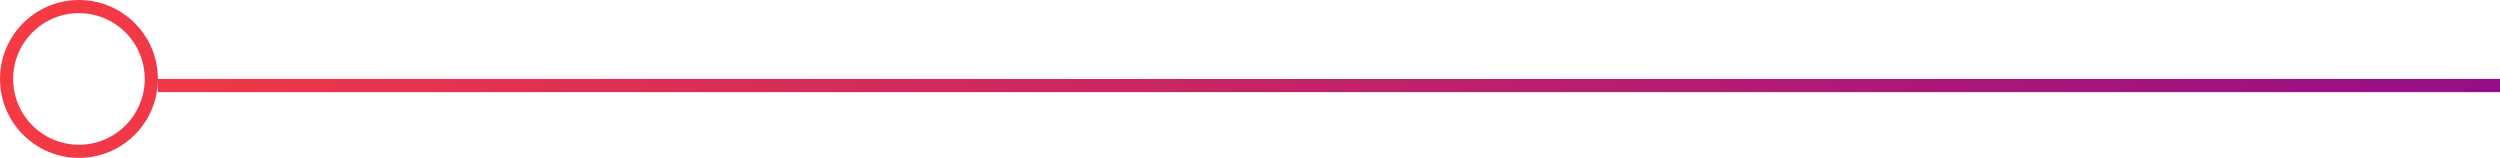 <svg xmlns="http://www.w3.org/2000/svg" width="190" height="12" viewBox="0 0 190 12" fill="none"><path fill-rule="evenodd" clip-rule="evenodd" d="M11 6C11 8.761 8.761 11 6 11C3.239 11 1 8.761 1 6C1 3.239 3.239 1 6 1C8.761 1 11 3.239 11 6ZM12 6C12 9.314 9.314 12 6 12C2.686 12 0 9.314 0 6C0 2.686 2.686 0 6 0C9.314 0 12 2.686 12 6ZM12 6V7L190 7V6H12Z" fill="url(#paint0_linear_400_428)"></path><defs><linearGradient id="paint0_linear_400_428" x1="186.176" y1="14.25" x2="25.727" y2="-51.25" gradientUnits="userSpaceOnUse"><stop stop-color="#970E88"></stop><stop offset="1" stop-color="#F53A44"></stop></linearGradient></defs></svg>